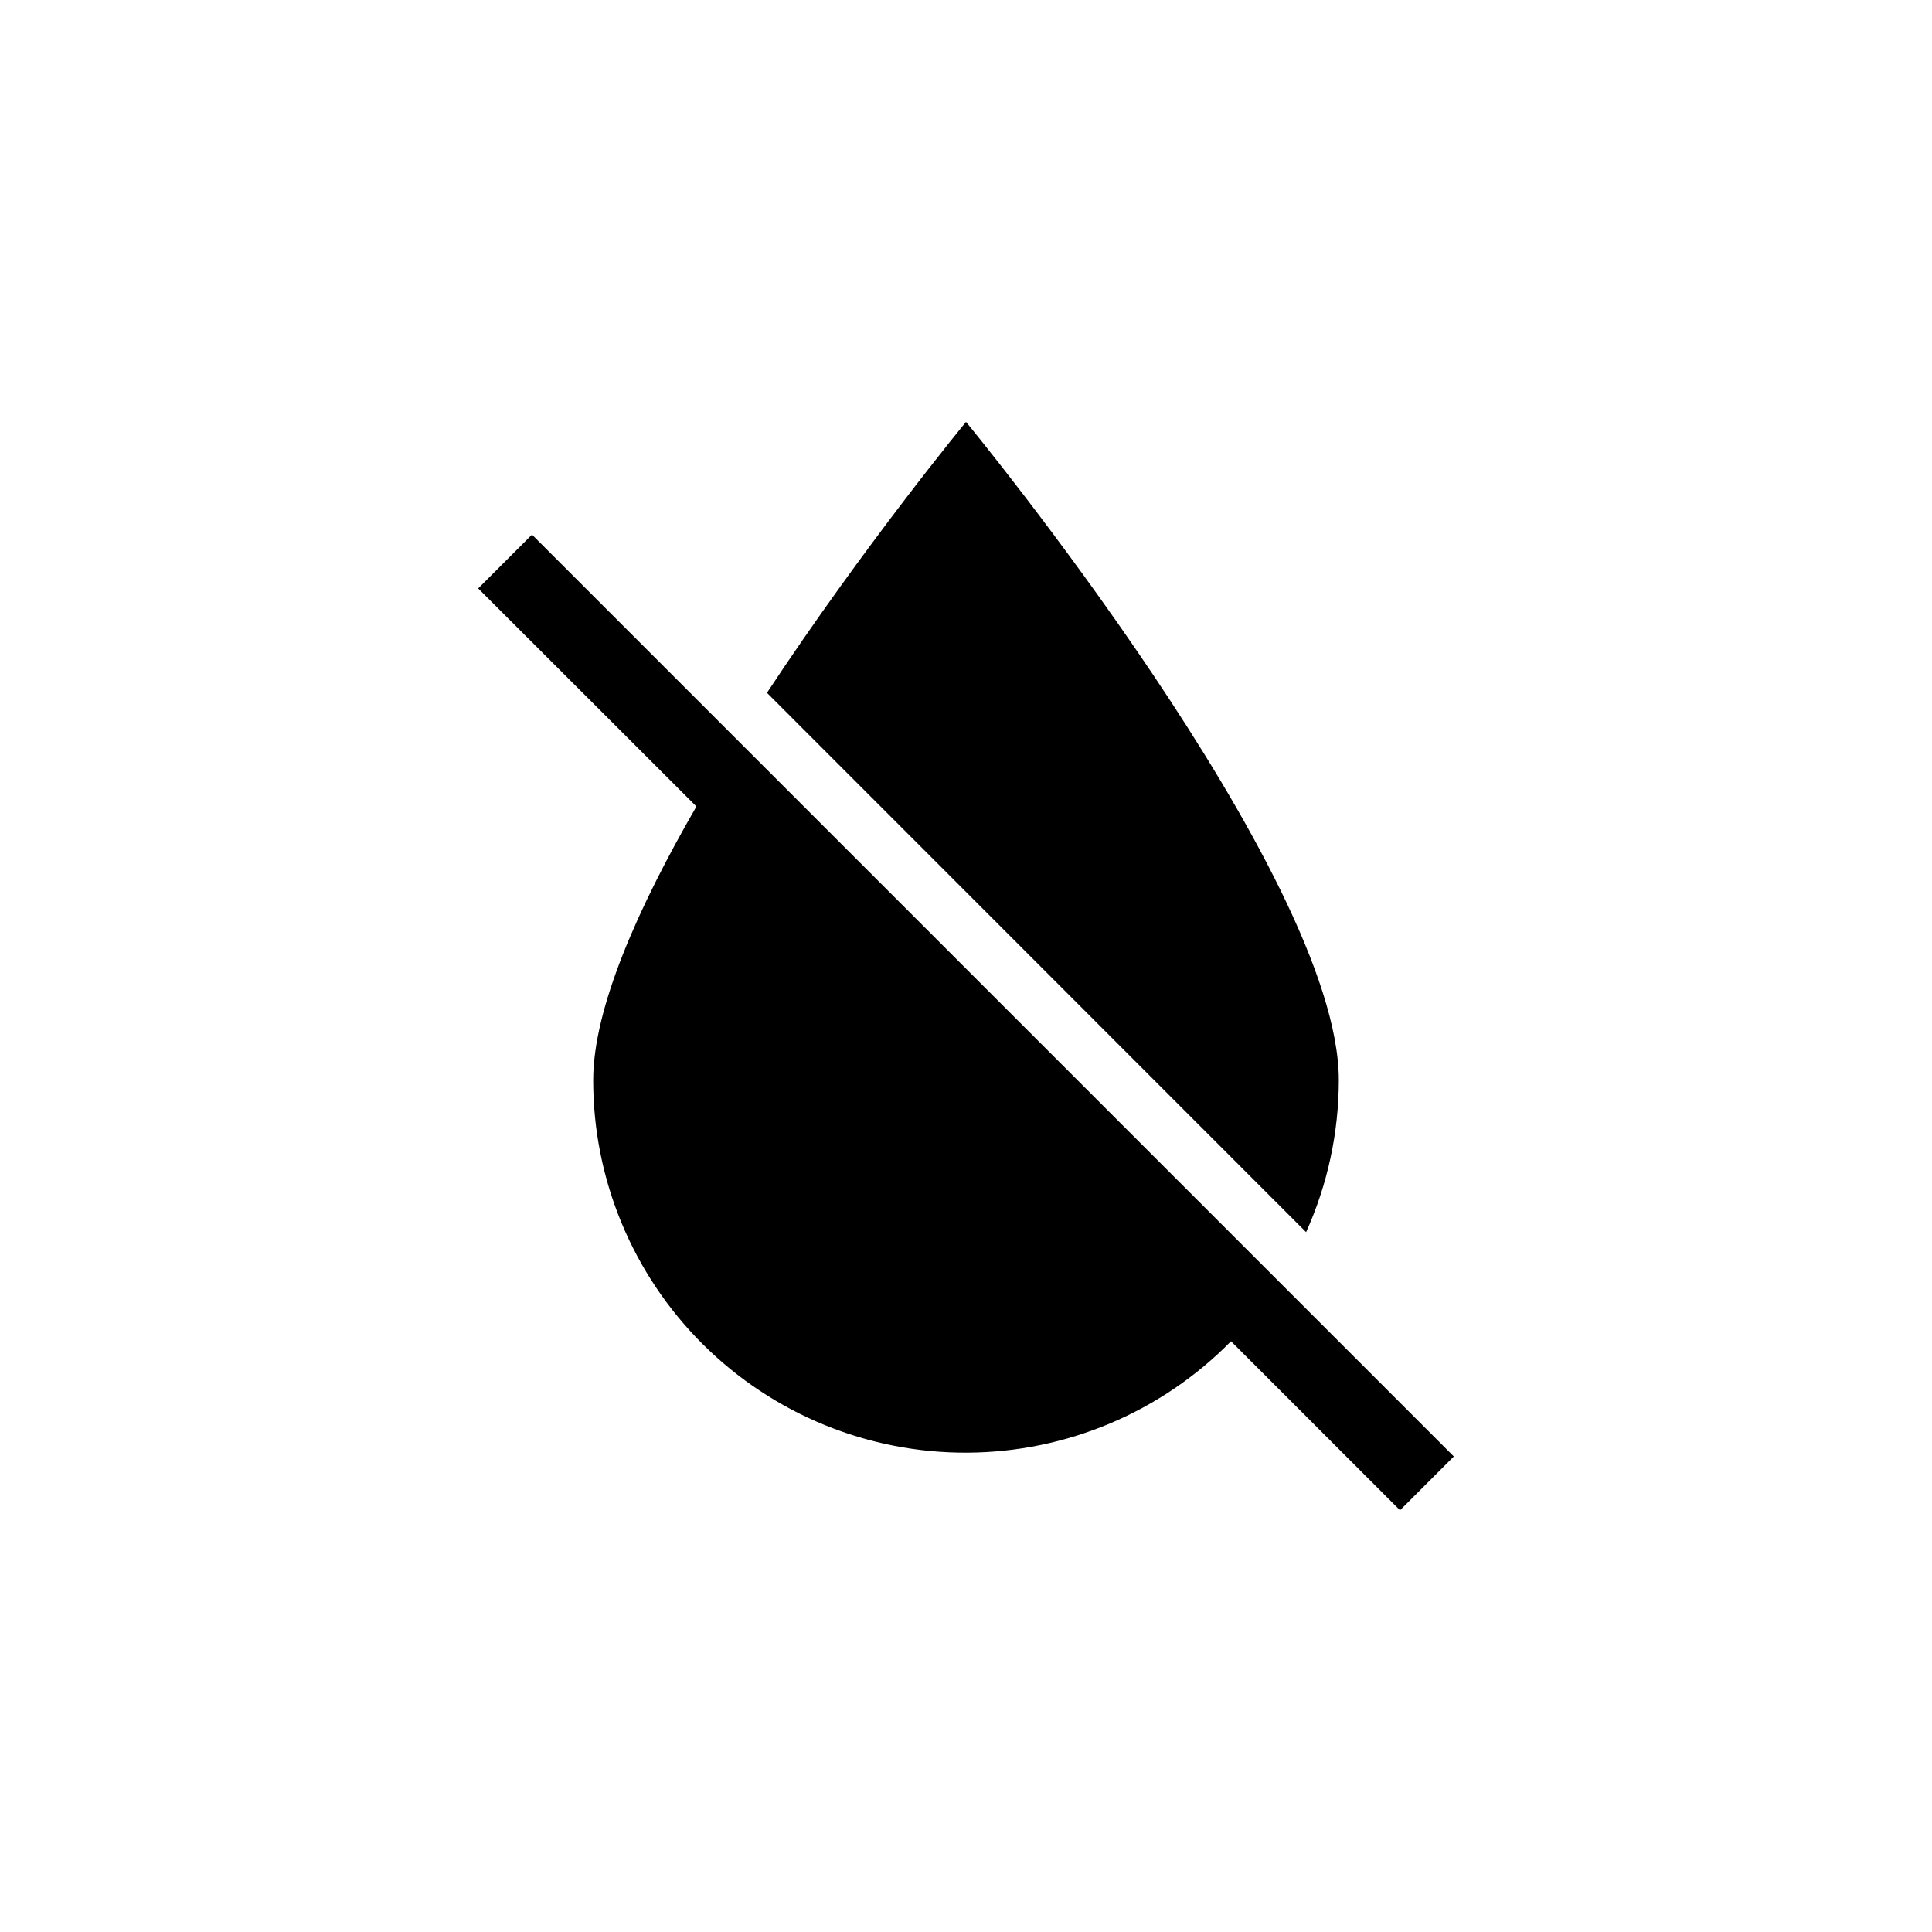 <?xml version="1.0" encoding="UTF-8"?>
<!-- Uploaded to: ICON Repo, www.svgrepo.com, Generator: ICON Repo Mixer Tools -->
<svg fill="#000000" width="800px" height="800px" version="1.1" viewBox="144 144 512 512" xmlns="http://www.w3.org/2000/svg">
 <g>
  <path d="m284.98 285.68-14.258 14.258 57.836 57.789c-15.52 26.852-27.355 53.555-27.355 72.496-0.031 26.277 10.43 51.48 29.051 70.02 18.625 18.539 43.875 28.879 70.152 28.73 26.281-0.148 51.41-10.777 69.824-29.527l44.789 44.789 14.258-14.258z"/>
  <path d="m498.8 430.23c0-54.613-98.797-174.42-98.797-174.42s-27.004 32.746-52.75 71.793l142.88 142.93c5.707-12.672 8.66-26.406 8.668-40.305z"/>
 </g>
</svg>